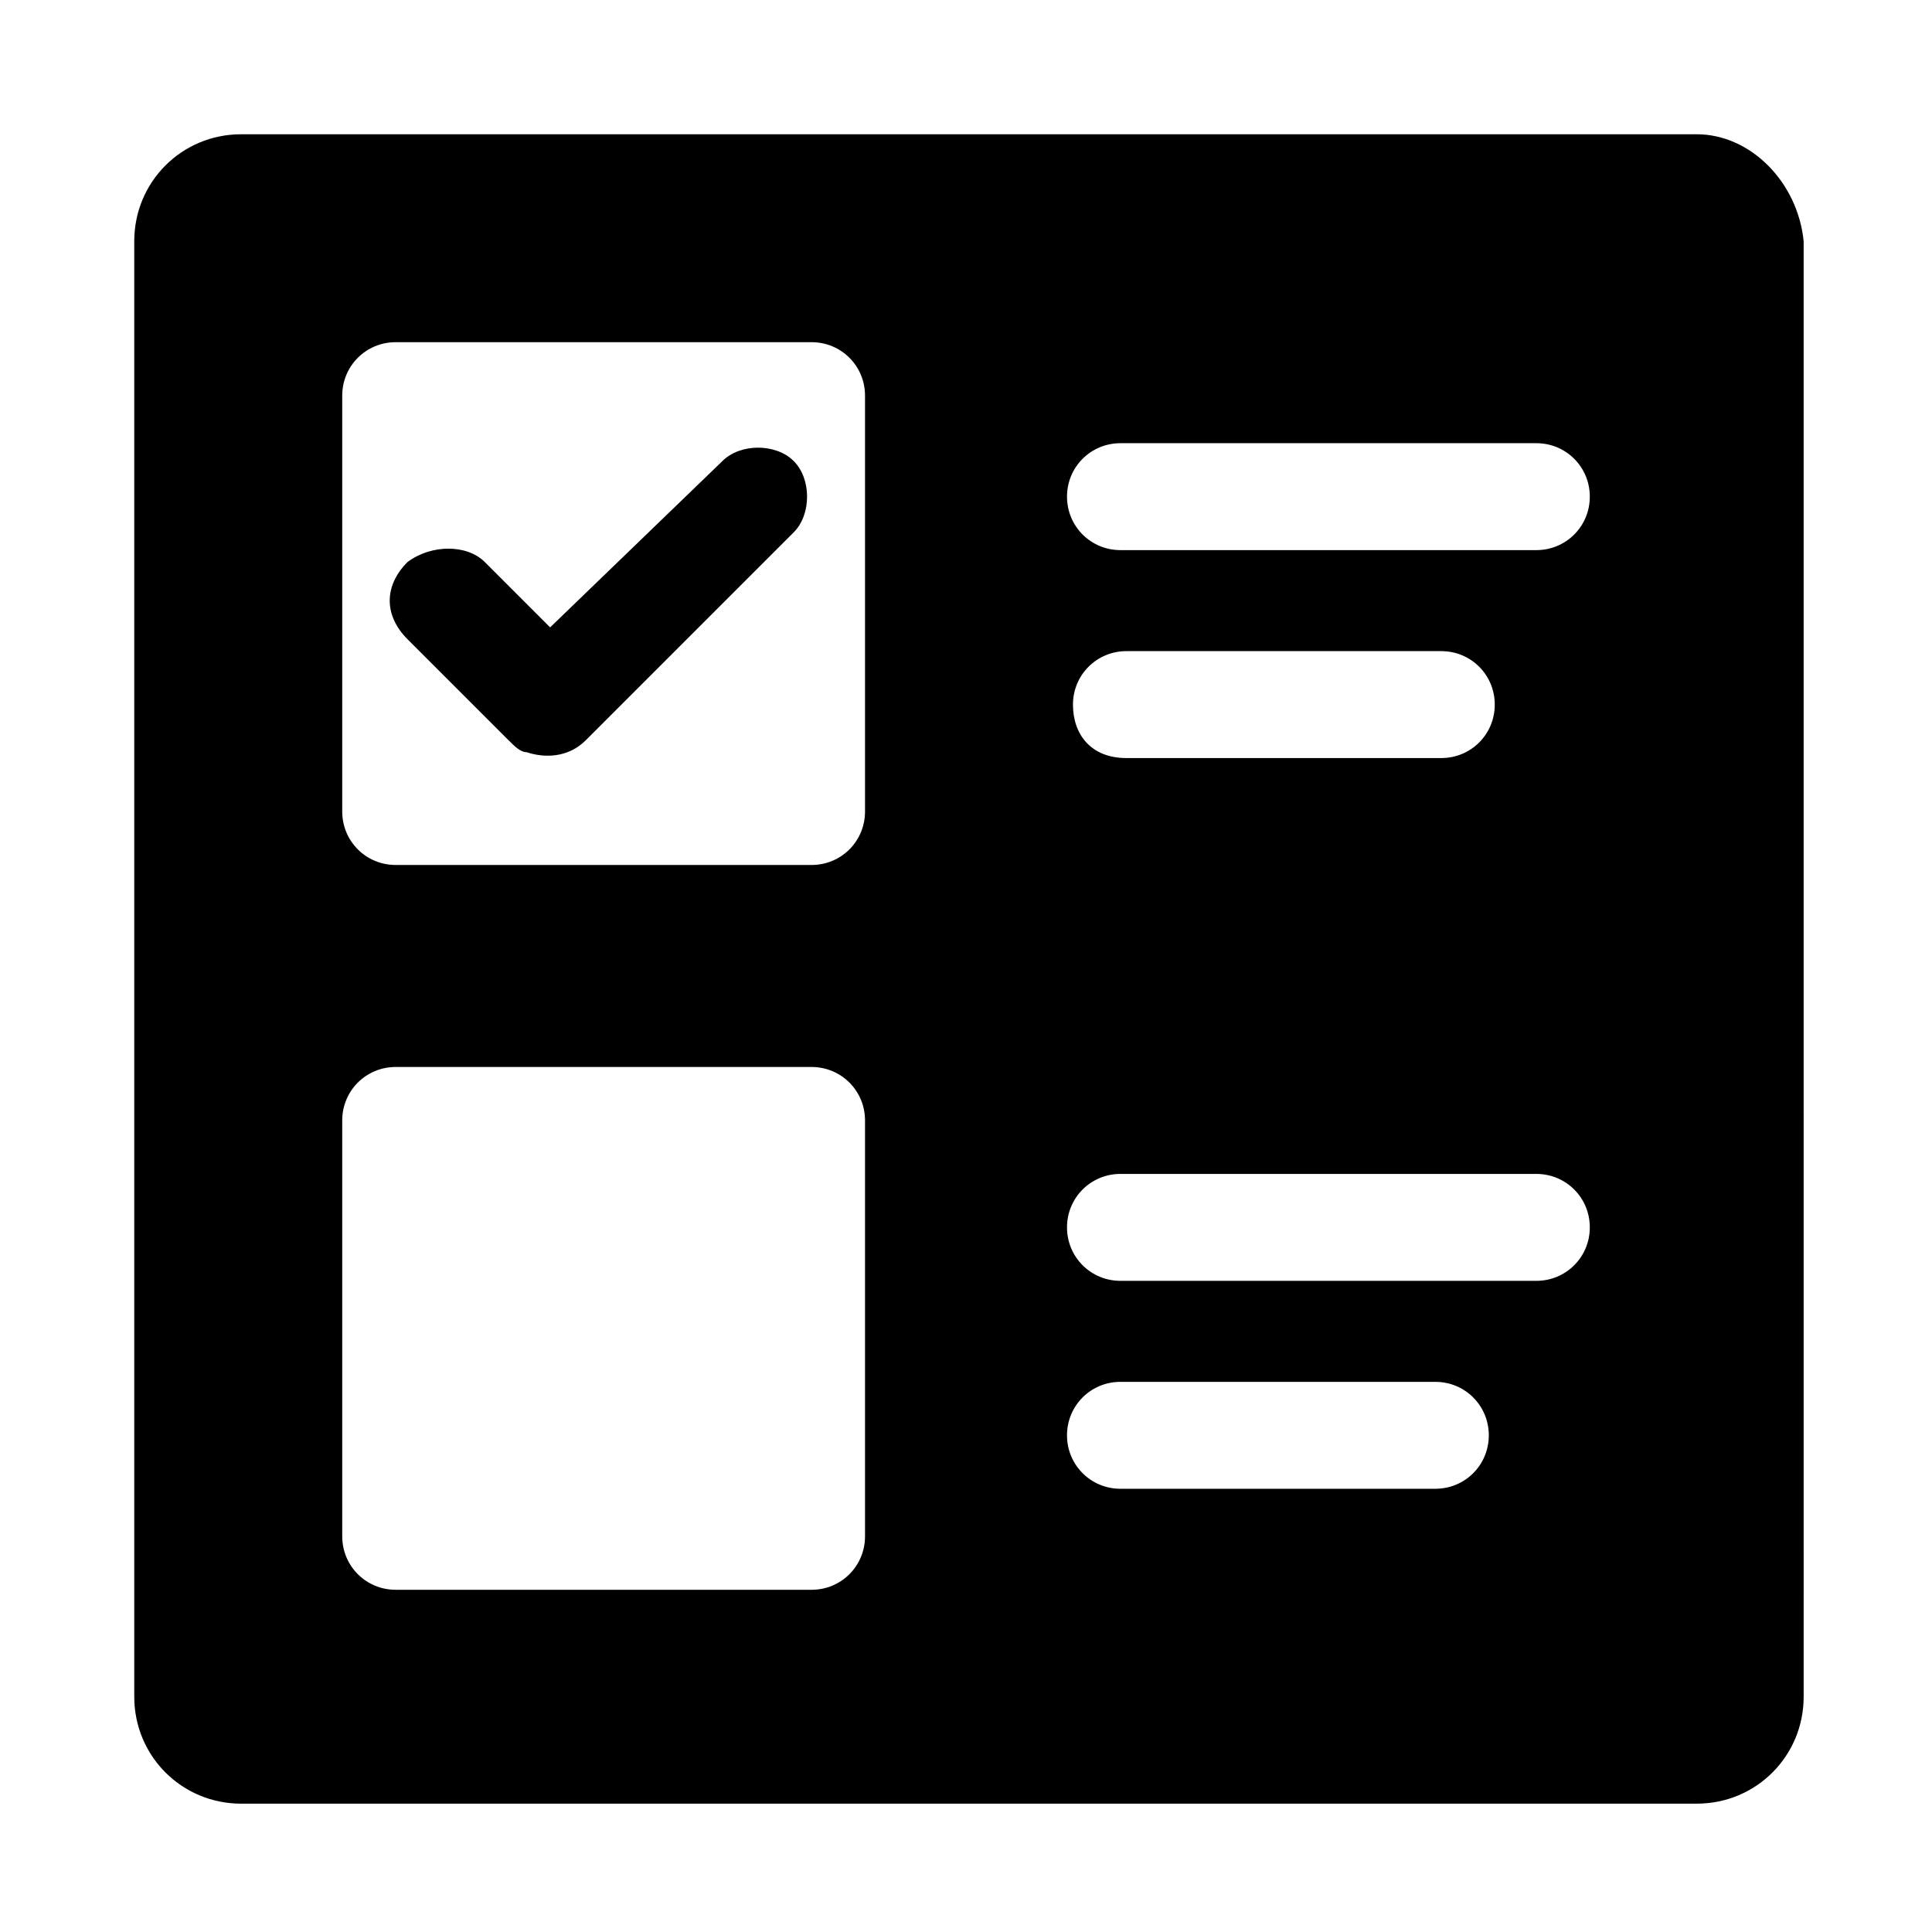 <?xml version="1.0" encoding="UTF-8"?>
<!-- Uploaded to: SVG Repo, www.svgrepo.com, Generator: SVG Repo Mixer Tools -->
<svg fill="#000000" width="800px" height="800px" version="1.1" viewBox="144 144 512 512" xmlns="http://www.w3.org/2000/svg">
 <g>
  <path d="m335.45 266.18-45.66 44.082-17.316-17.32c-4.723-4.723-14.172-4.723-20.469 0-6.297 6.297-6.297 14.168 0 20.469l26.766 26.766c1.574 1.574 3.148 3.148 4.723 3.148 4.723 1.574 11.02 1.574 15.742-3.148l55.105-55.105c4.723-4.723 4.723-14.168 0-18.895-4.723-4.723-14.168-4.723-18.891 0.004z"/>
  <path d="m593.65 179.58h-385.73c-15.746 0-28.34 12.594-28.34 28.34v385.73c0 15.742 12.594 28.34 28.34 28.34h385.73c15.742 0 28.34-12.594 28.34-28.34l-0.004-385.73c-1.574-15.746-14.168-28.34-28.34-28.34zm-220.41 371.56c0 7.871-6.297 14.168-14.168 14.168h-110.21c-7.871 0-14.168-6.297-14.168-14.168v-110.21c0-7.871 6.297-14.168 14.168-14.168h110.21c7.871 0 14.168 6.297 14.168 14.168zm0-192.08c0 7.871-6.297 14.168-14.168 14.168h-110.21c-7.871 0-14.168-6.297-14.168-14.168v-110.21c0-7.871 6.297-14.168 14.168-14.168h110.21c7.871 0 14.168 6.297 14.168 14.168zm151.14 179.48h-83.445c-7.871 0-14.168-6.297-14.168-14.168s6.297-14.168 14.168-14.168h83.445c7.871 0 14.168 6.297 14.168 14.168 0.004 7.871-6.293 14.168-14.168 14.168zm26.766-55.105h-110.21c-7.871 0-14.168-6.297-14.168-14.168 0-7.871 6.297-14.168 14.168-14.168h110.21c7.871 0 14.168 6.297 14.168 14.168 0.004 7.871-6.297 14.168-14.168 14.168zm-122.8-152.71c0-7.871 6.297-14.168 14.168-14.168h83.445c7.871 0 14.168 6.297 14.168 14.168 0 7.871-6.297 14.168-14.168 14.168h-83.445c-9.441 0-14.168-6.297-14.168-14.168zm122.8-40.938h-110.21c-7.871 0-14.168-6.297-14.168-14.168s6.297-14.168 14.168-14.168h110.21c7.871 0 14.168 6.297 14.168 14.168 0.004 7.871-6.297 14.168-14.168 14.168z"/>
 </g>
</svg>